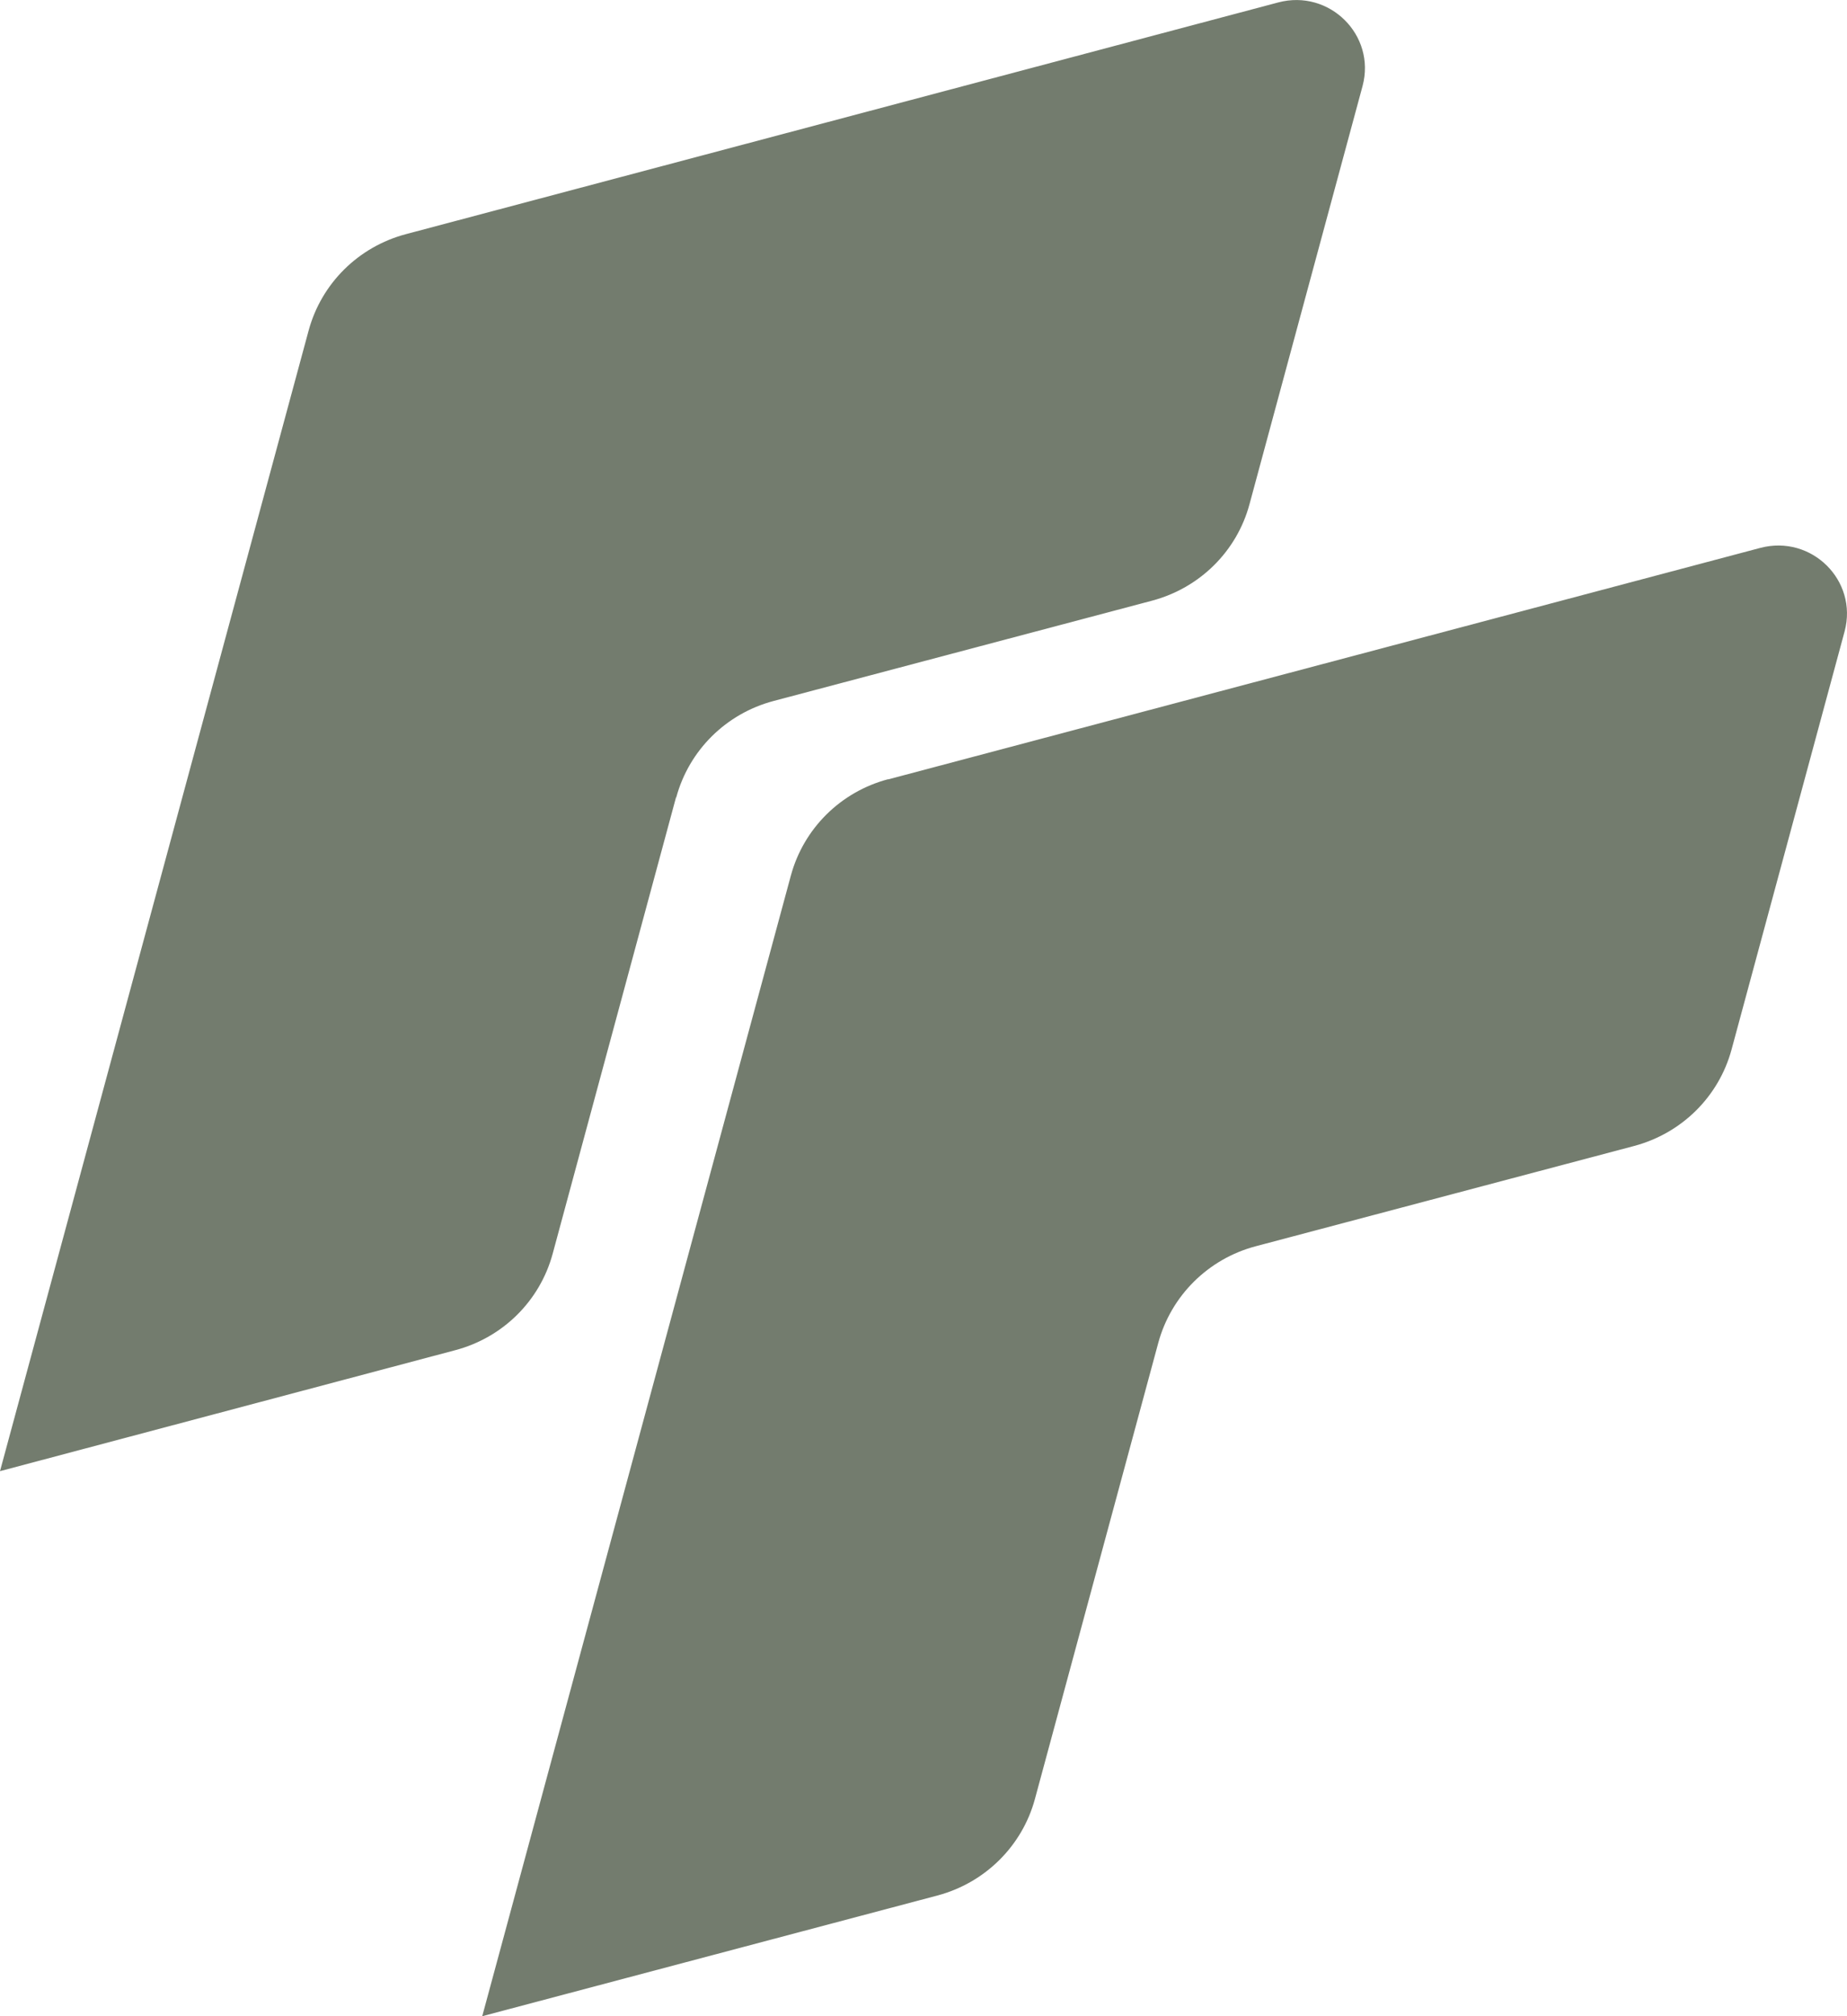 <svg width="22" height="24" viewBox="0 0 22 24" fill="none" xmlns="http://www.w3.org/2000/svg">
<g id="Logo">
<path id="Vector" d="M8.052 9.492L6.583 14.924C6.431 15.485 5.99 15.922 5.423 16.072L0 17.512L3.676 3.935C3.828 3.374 4.269 2.937 4.836 2.787L15.225 0.029C15.836 -0.133 16.391 0.419 16.23 1.023L14.883 6.002C14.732 6.563 14.29 6.999 13.723 7.15L9.215 8.344C8.648 8.494 8.207 8.931 8.055 9.492H8.052Z" fill="#737C6E"/>
<path id="Vector_2" d="M10.577 9.278L20.967 6.522C21.577 6.361 22.132 6.91 21.972 7.514L20.625 12.493C20.473 13.054 20.032 13.49 19.465 13.641L14.957 14.835C14.39 14.985 13.949 15.425 13.797 15.983L12.327 21.415C12.175 21.976 11.731 22.413 11.167 22.563L5.744 24L9.42 10.423C9.572 9.862 10.013 9.425 10.58 9.275L10.577 9.278Z" fill="#737C6E"/>
</g>
</svg>
